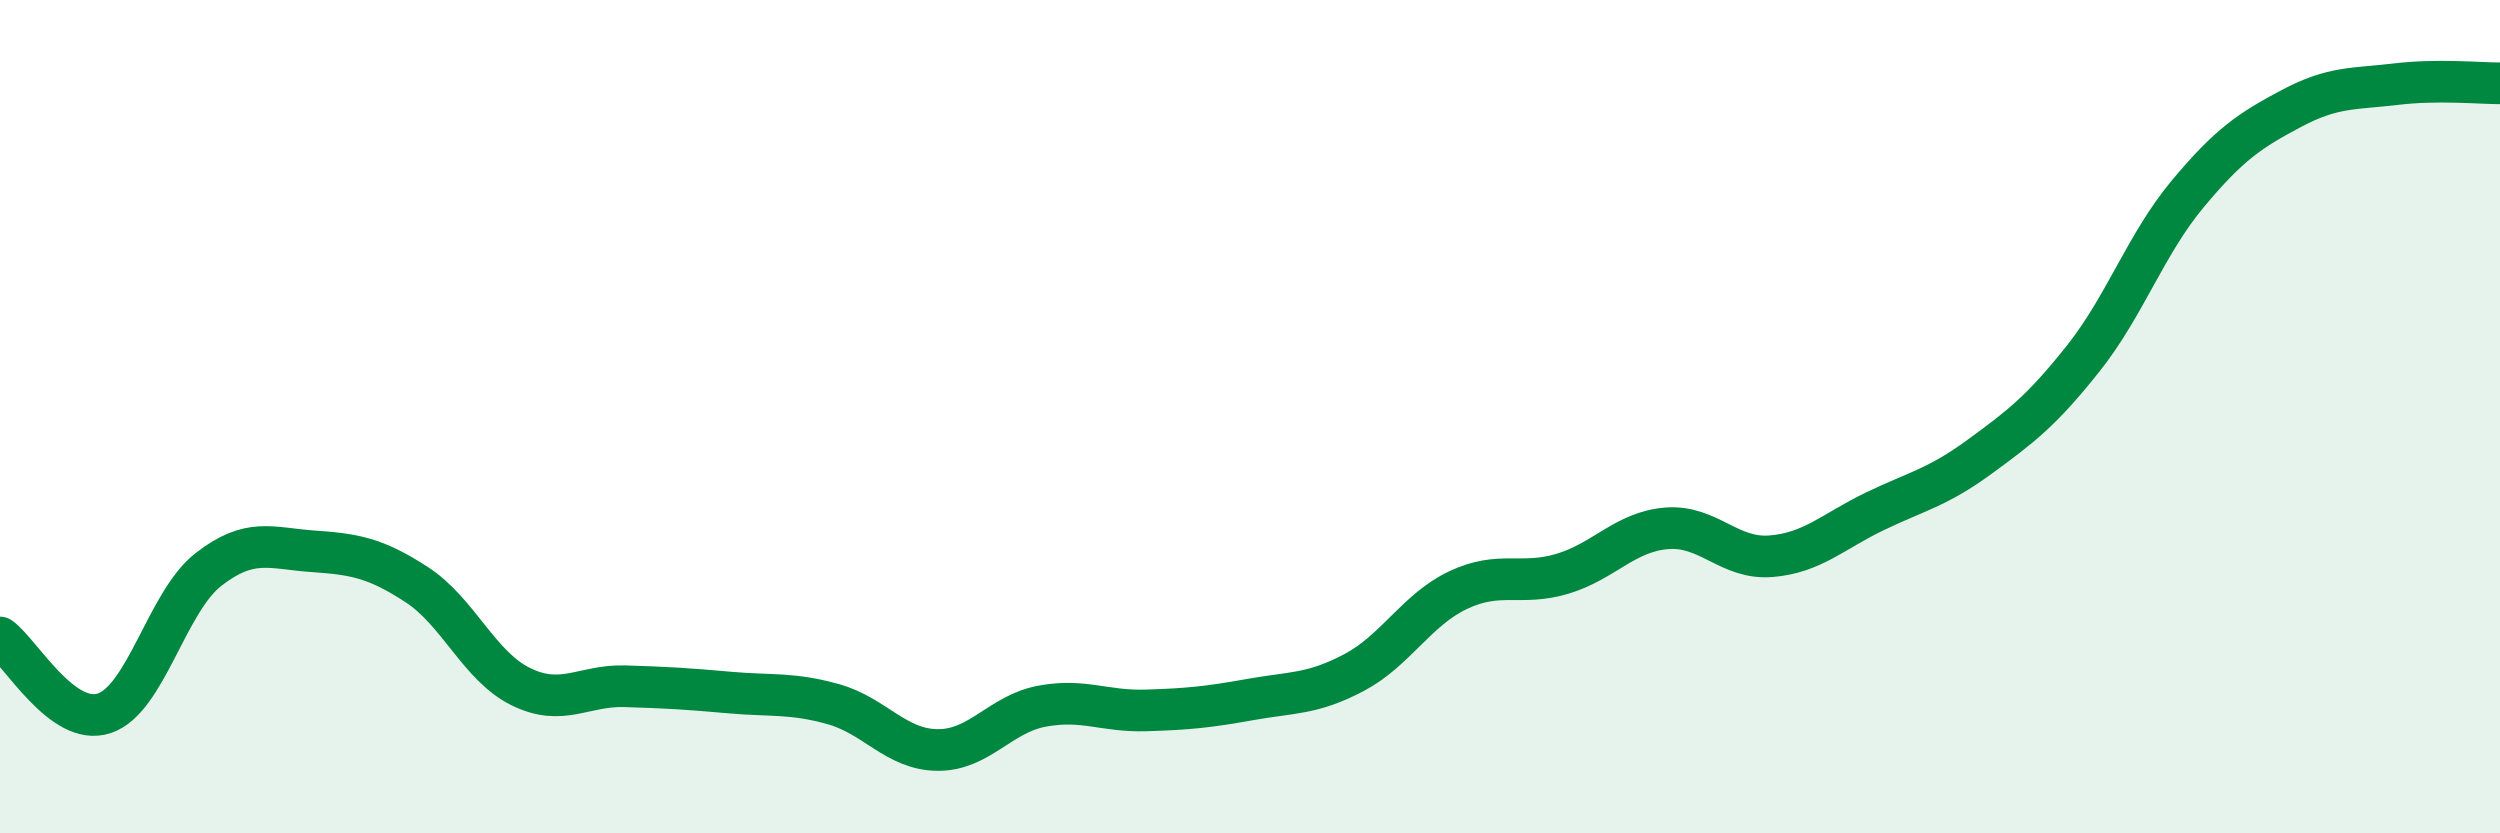 
    <svg width="60" height="20" viewBox="0 0 60 20" xmlns="http://www.w3.org/2000/svg">
      <path
        d="M 0,15.3 C 0.5,15.66 1.5,17.45 2.5,17.12 C 3.5,16.79 4,14.45 5,13.67 C 6,12.89 6.5,13.16 7.5,13.23 C 8.5,13.3 9,13.38 10,14.03 C 11,14.68 11.5,15.99 12.5,16.48 C 13.5,16.97 14,16.44 15,16.47 C 16,16.5 16.5,16.53 17.5,16.62 C 18.5,16.71 19,16.62 20,16.9 C 21,17.18 21.5,17.99 22.5,18 C 23.5,18.01 24,17.14 25,16.95 C 26,16.76 26.5,17.08 27.5,17.05 C 28.5,17.02 29,16.97 30,16.79 C 31,16.61 31.5,16.67 32.5,16.14 C 33.5,15.61 34,14.63 35,14.16 C 36,13.69 36.5,14.07 37.5,13.77 C 38.5,13.47 39,12.76 40,12.68 C 41,12.6 41.5,13.43 42.5,13.35 C 43.5,13.27 44,12.75 45,12.27 C 46,11.79 46.5,11.7 47.5,10.97 C 48.5,10.24 49,9.86 50,8.6 C 51,7.34 51.5,5.86 52.5,4.66 C 53.5,3.46 54,3.13 55,2.6 C 56,2.07 56.5,2.14 57.5,2.02 C 58.5,1.9 59.5,2 60,2L60 20L0 20Z"
        fill="#008740"
        opacity="0.1"
        stroke-linecap="round"
        stroke-linejoin="round"
      />
      <path
        d="M 0,15.3 C 0.5,15.66 1.5,17.45 2.5,17.12 C 3.5,16.79 4,14.45 5,13.67 C 6,12.89 6.5,13.16 7.5,13.23 C 8.5,13.3 9,13.38 10,14.03 C 11,14.68 11.5,15.99 12.5,16.48 C 13.5,16.97 14,16.44 15,16.47 C 16,16.5 16.5,16.53 17.5,16.62 C 18.5,16.71 19,16.62 20,16.9 C 21,17.18 21.5,17.99 22.5,18 C 23.5,18.01 24,17.14 25,16.95 C 26,16.76 26.5,17.08 27.5,17.05 C 28.5,17.02 29,16.97 30,16.79 C 31,16.61 31.5,16.67 32.5,16.14 C 33.5,15.61 34,14.63 35,14.16 C 36,13.69 36.5,14.07 37.5,13.77 C 38.5,13.47 39,12.76 40,12.68 C 41,12.6 41.5,13.43 42.5,13.35 C 43.5,13.27 44,12.75 45,12.27 C 46,11.79 46.5,11.7 47.5,10.97 C 48.5,10.24 49,9.86 50,8.6 C 51,7.34 51.5,5.86 52.5,4.66 C 53.5,3.46 54,3.13 55,2.6 C 56,2.07 56.5,2.14 57.5,2.02 C 58.5,1.9 59.5,2 60,2"
        stroke="#008740"
        stroke-width="1"
        fill="none"
        stroke-linecap="round"
        stroke-linejoin="round"
      />
    </svg>
  